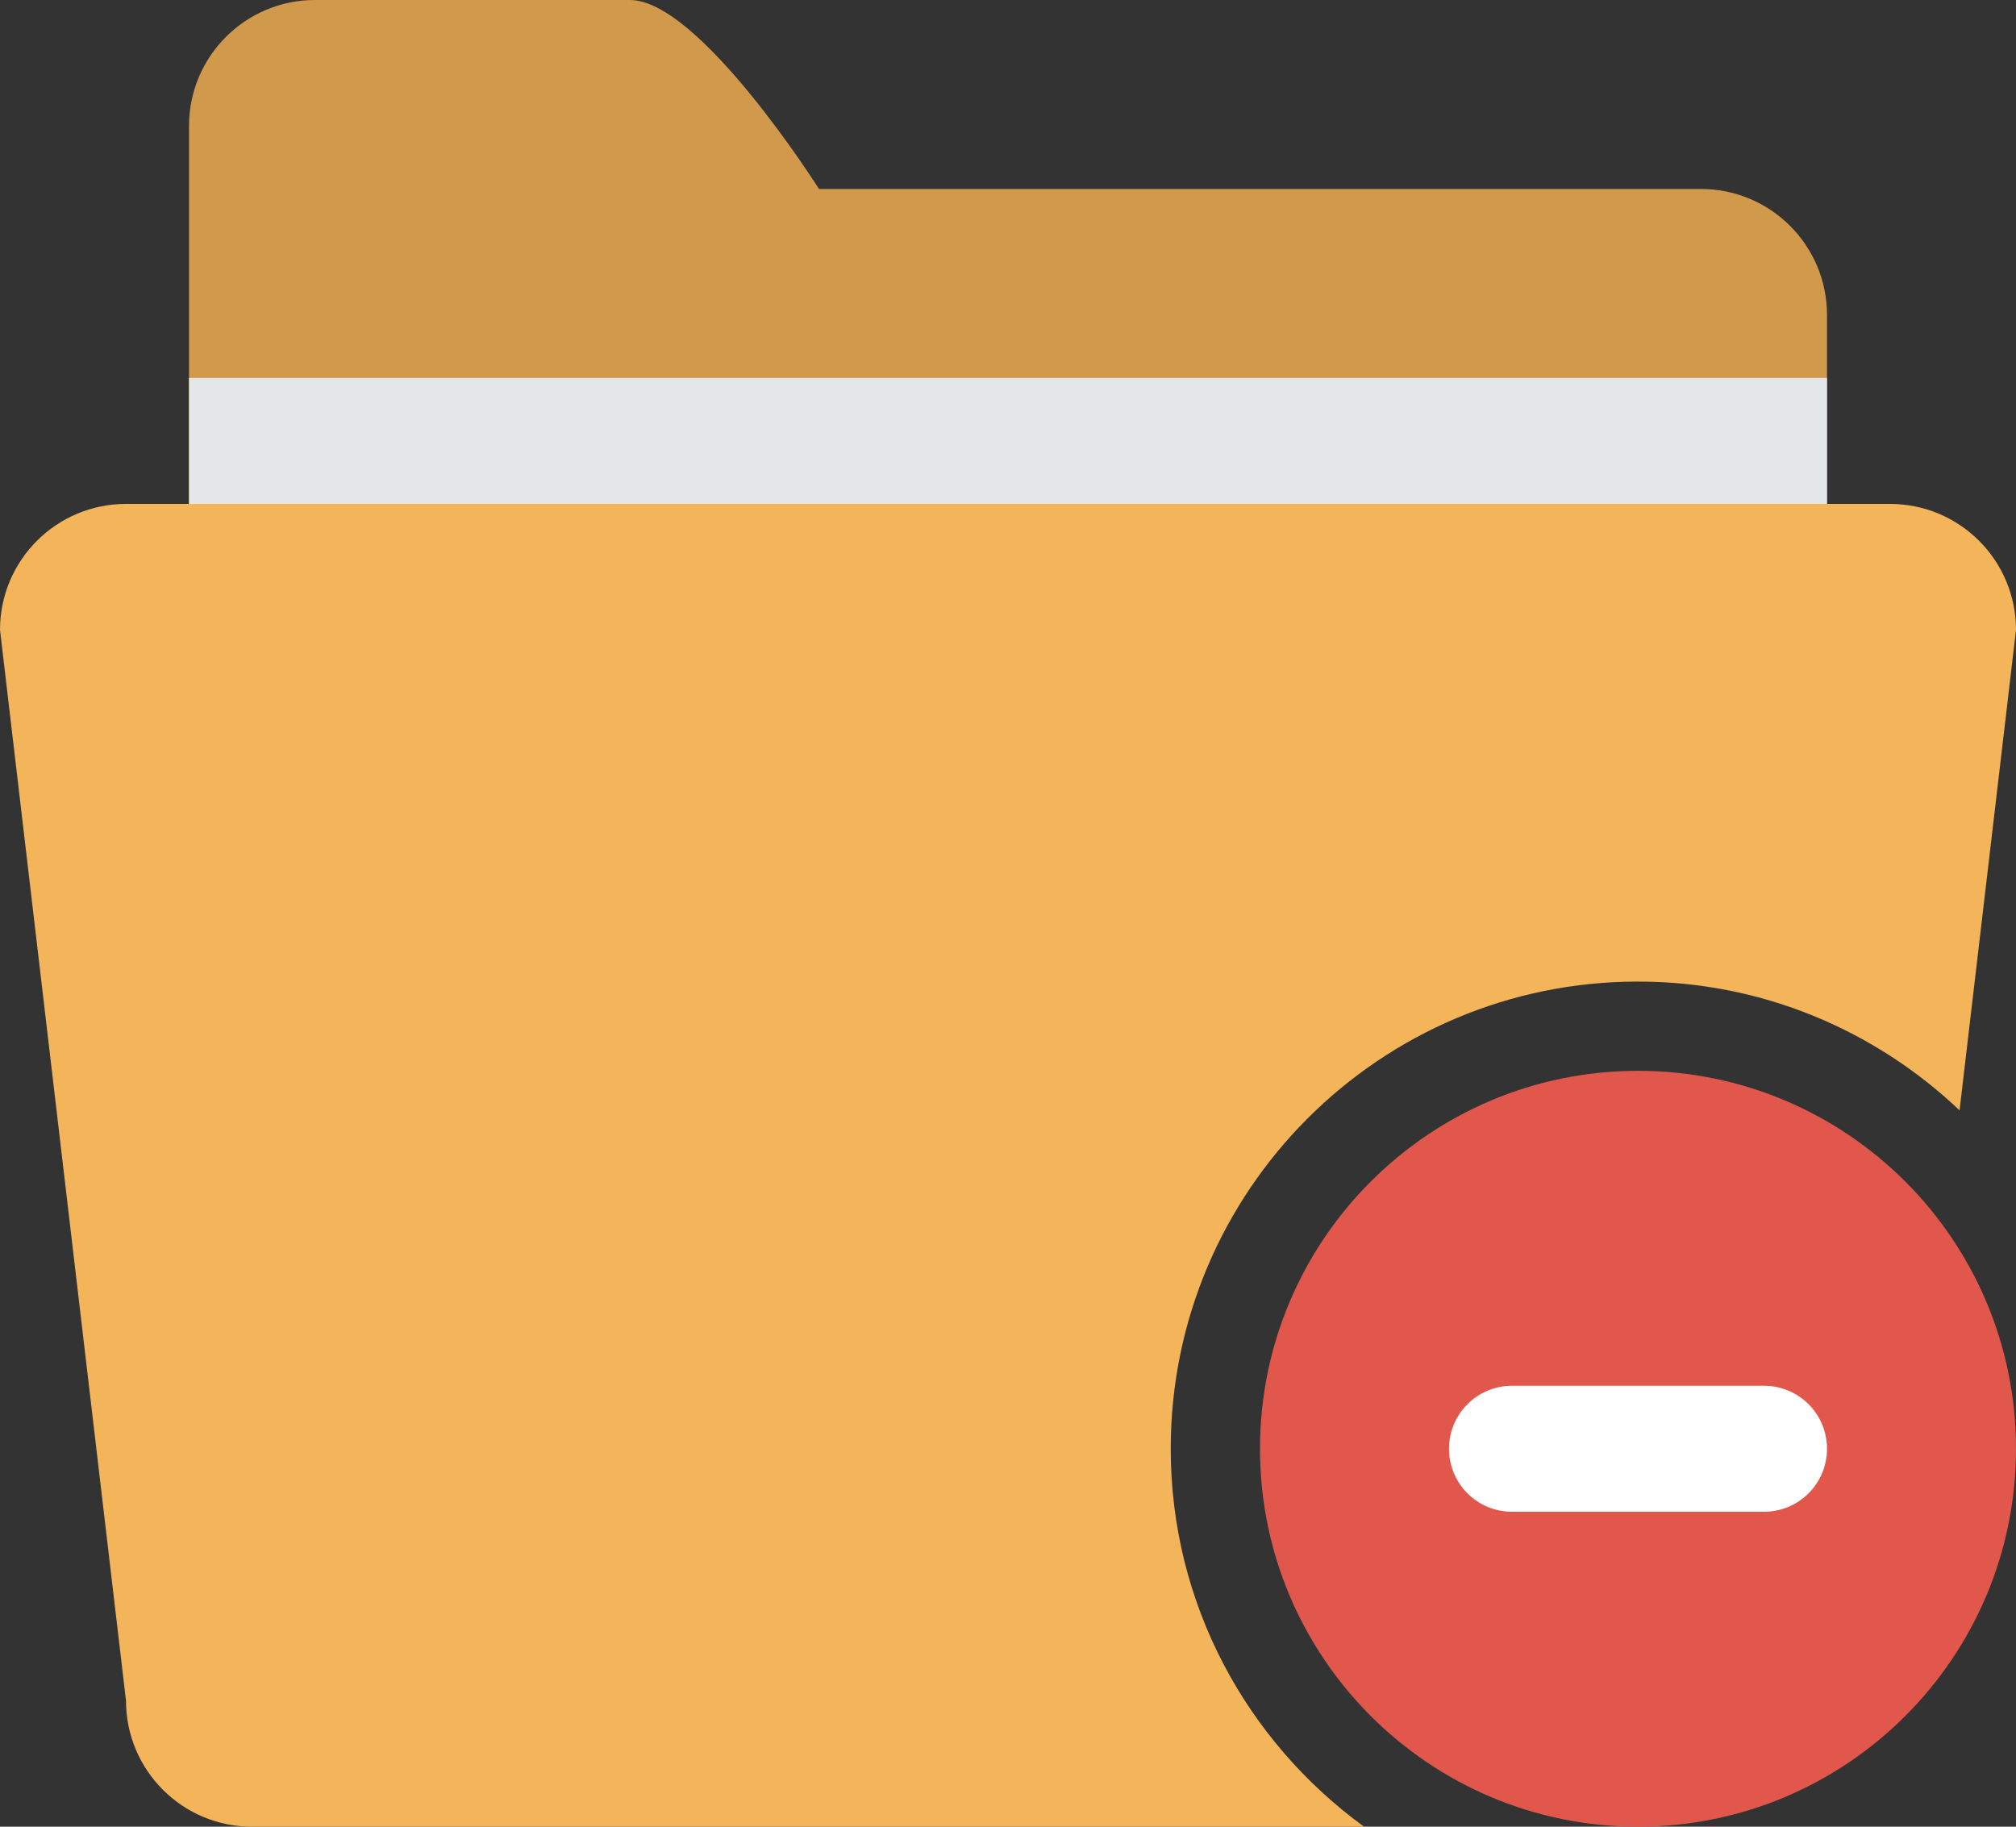 <svg xmlns="http://www.w3.org/2000/svg" width="32" height="29"><rect width="100%" height="100%" fill="#333333" stroke="none"/><path fill="#D0994B" d="M29 11.017v-6.017c0-1.104-.896-2-2-2h-14s-1.896-3-3-3h-5c-1.104 0-2 .895-2 2v9.017h26z"/><path fill="#E4E7E7" d="M3 6h26v8h-26v-8z"/><path fill="#F4B459" d="M18.583 23c0-4.096 3.321-7.417 7.417-7.417 1.979 0 3.771.78 5.104 2.044l.896-7.627c0-1.105-.896-2-2-2h-28c-1.104 0-2 .895-2 2l2 17c0 1.104.896 2 2 2h17.652c-1.856-1.35-3.069-3.531-3.069-6z"/><path fill="#E2574C" d="M26 17c3.312 0 6 2.686 6 6s-2.688 6-6 6-6-2.686-6-6c0-3.312 2.688-6 6-6z"/><path fill="#fff" d="M24 22h4c.553 0 1 .448 1 1 0 .553-.447 1-1 1h-4c-.553 0-1-.447-1-1 0-.552.447-1 1-1z"/></svg>